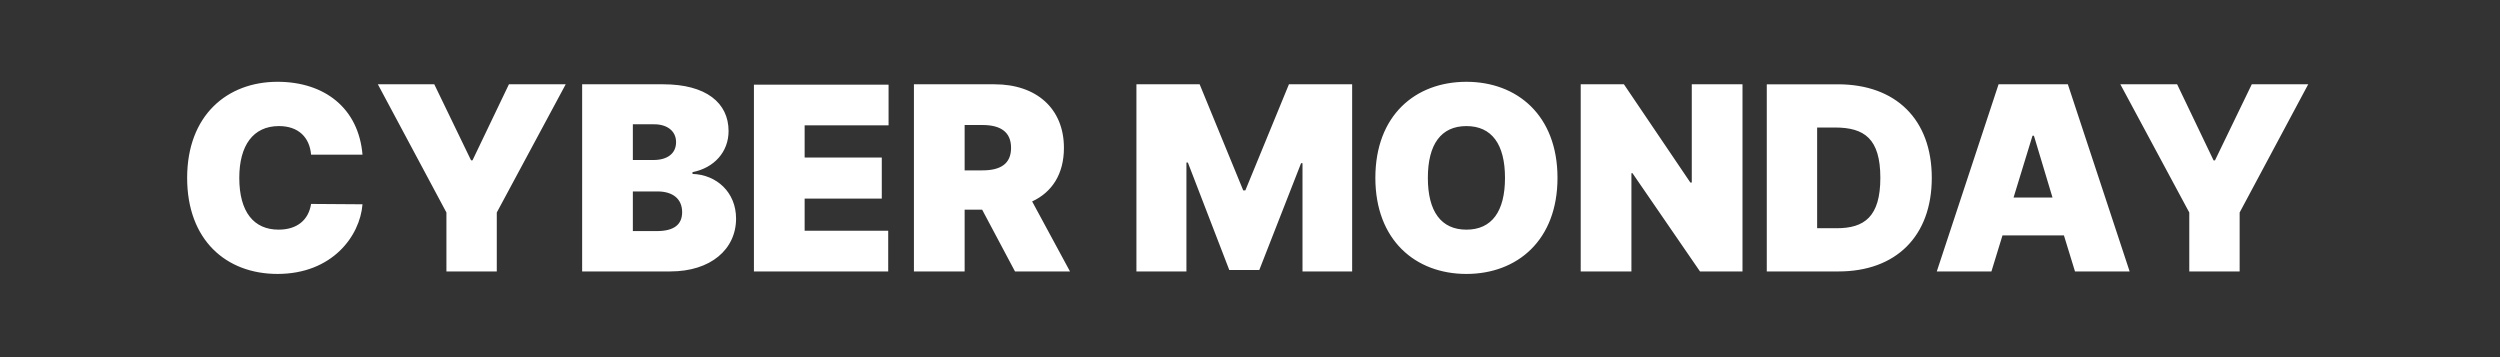 <svg version="1.2" xmlns="http://www.w3.org/2000/svg" viewBox="0 0 700 100" width="700" height="100">
	<rect x="0" y="0" width="700" height="100" fill="#333333" stroke="none"/>
	<title>Nouveau projet</title>
	<style>
		.s0 { fill: #ffffff } 
	</style>
	<path id="CYBER MONDAY" class="s0" aria-label="CYBER MONDAY"  d="m101.5 43.3c-1.1-13-10.6-20.4-23.8-20.4-14.1 0-25.3 9.4-25.3 26.9 0 17.4 10.9 26.9 25.3 26.9 15.3 0 23.1-10.6 23.8-19.5l-14.4-0.1c-0.7 4.5-3.9 7.2-9.1 7.2-6.9 0-11-4.9-11-14.5 0-9.1 3.9-14.5 11.1-14.5 5.5 0 8.6 3.2 9 8zm4.3-19.7l19.2 35.9v16.5h14.1v-16.5l19.3-35.9h-15.9l-10.2 21.3h-0.4l-10.3-21.3zm57.2 52.4h24.7c11.3 0 18.4-6.2 18.4-14.8 0-7.4-5.5-12.3-12.2-12.5v-0.5c6.1-1.2 10.1-5.7 10.1-11.5 0-7.9-6.3-13.1-18.3-13.1h-22.7zm14.2-11.3v-11.1h6.9c4.3 0 6.9 2.1 6.9 5.8 0 3.5-2.3 5.3-7.1 5.3zm0-19.9v-10h6c3.5 0 6.1 1.8 6.1 5 0 3.3-2.6 5-6.3 5zm33.9 31.2h37.6v-11.4h-23.4v-9h21.6v-11.5h-21.6v-9h23.5v-11.4h-37.7zm44.8 0h14.2v-17.3h4.9l9.2 17.3h15.4l-10.6-19.6c5.6-2.6 8.9-7.7 8.9-15 0-11.1-7.8-17.8-19.4-17.8h-22.6zm14.2-28.3v-12.7h5c5 0 8 1.9 8 6.4 0 4.5-3 6.3-8 6.3zm48.1-24.1v52.4h14v-30.5h0.4l11.6 30.1h8.4l11.7-29.9h0.4v30.3h13.9v-52.4h-17.7l-12.2 29.7h-0.6l-12.2-29.7zm117.9 26.2c0-17.5-11.3-26.9-25.5-26.9-14.3 0-25.5 9.4-25.5 26.9 0 17.4 11.2 26.9 25.5 26.9 14.2 0 25.5-9.4 25.5-26.9zm-14.7 0c0 9.4-3.7 14.5-10.8 14.5-7.1 0-10.8-5.1-10.8-14.5 0-9.4 3.7-14.5 10.8-14.5 7.1 0 10.8 5.1 10.8 14.5zm66.5-26.2h-14.2v27.5h-0.4l-18.6-27.5h-12.1v52.4h14.2v-27.5h0.3l18.9 27.5h11.9zm26.9 52.4c16 0 26.1-9.8 26.1-26.2 0-16.4-10.1-26.2-26.3-26.2h-19.9v52.4zm-6-12.1v-28.2h5c8.2 0 12.7 3.1 12.7 14.1 0 10.9-4.5 14.1-12.2 14.1zm48.8 12.1l3.1-10.1h17.2l3.1 10.1h15.3l-17.3-52.4h-19.4l-17.3 52.4zm6.2-20.7l5.3-17.3h0.4l5.2 17.3zm29.9-31.7l19.3 35.9v16.5h14.1v-16.5l19.2-35.9h-15.8l-10.3 21.3h-0.4l-10.2-21.3z"/>
</svg>
